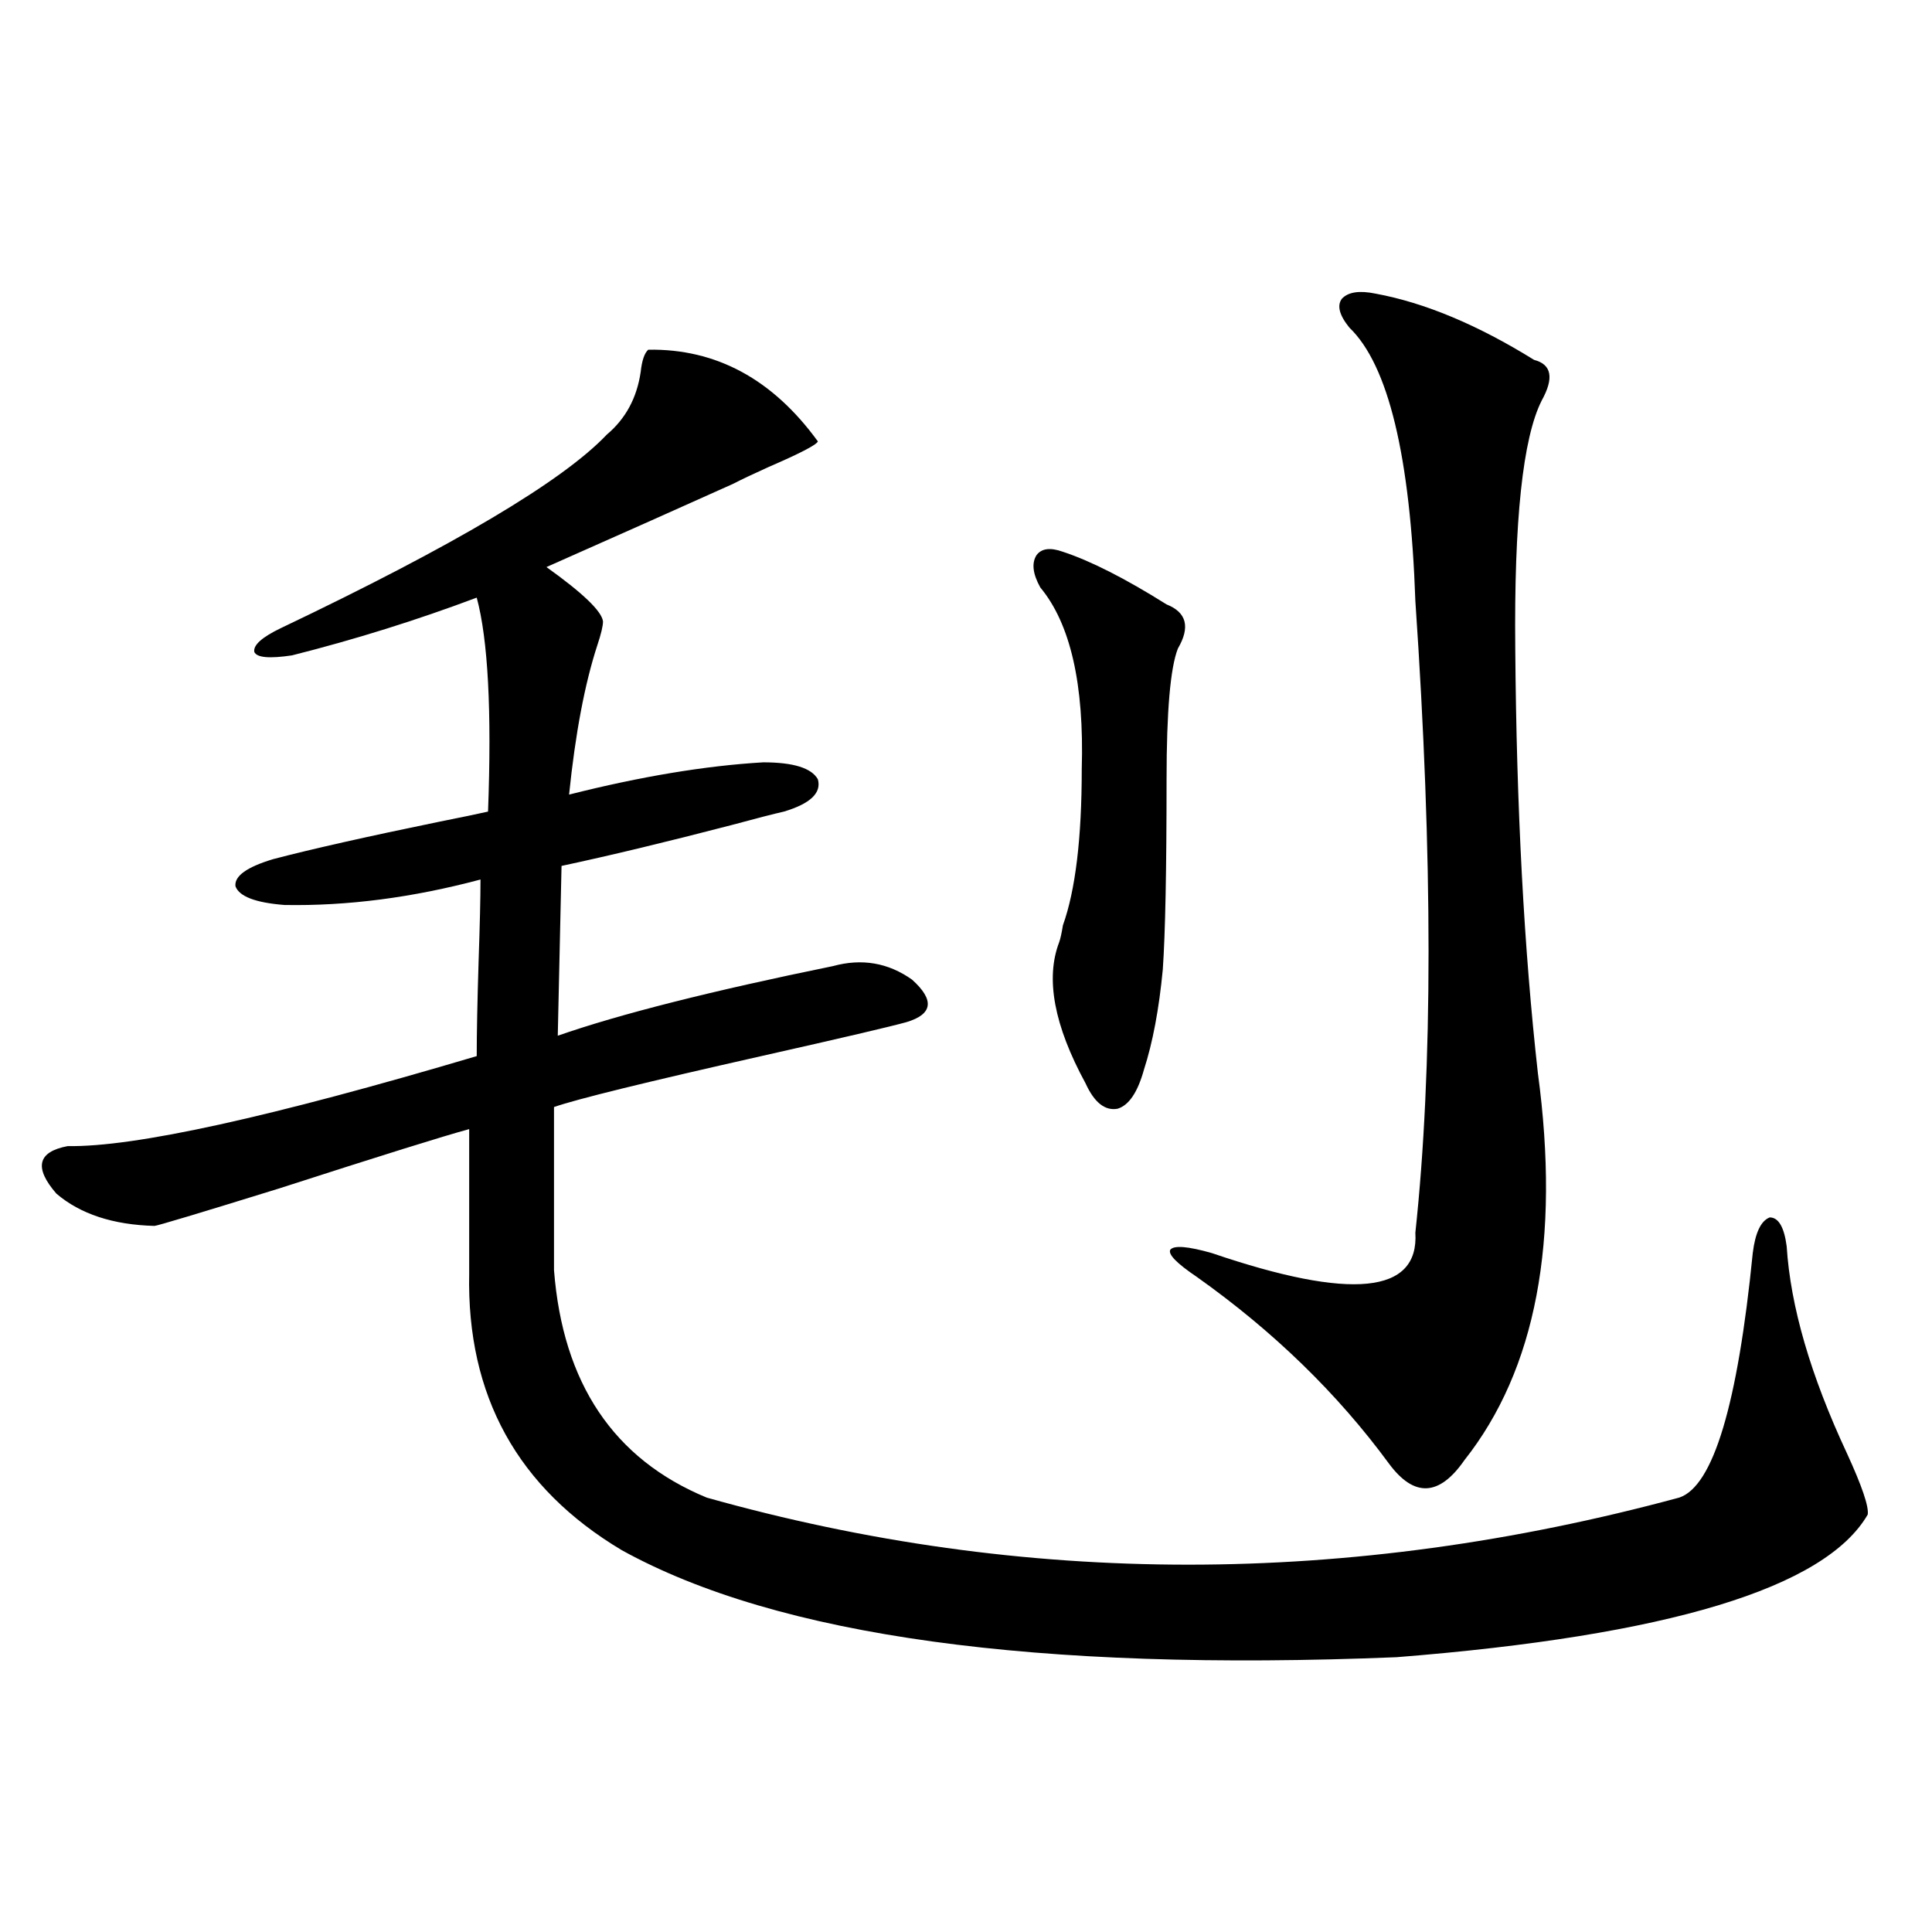 <?xml version="1.0" encoding="utf-8"?>
<!-- Generator: Adobe Illustrator 16.0.0, SVG Export Plug-In . SVG Version: 6.00 Build 0)  -->
<!DOCTYPE svg PUBLIC "-//W3C//DTD SVG 1.1//EN" "http://www.w3.org/Graphics/SVG/1.1/DTD/svg11.dtd">
<svg version="1.1" id="图层_1" xmlns="http://www.w3.org/2000/svg" xmlns:xlink="http://www.w3.org/1999/xlink" x="0px" y="0px"
	 width="1000px" height="1000px" viewBox="0 0 1000 1000" enable-background="new 0 0 1000 1000" xml:space="preserve">
<path d="M335.528,181.008c35.121-0.576,64.389,15.244,87.803,47.461c-0.655,1.758-9.115,6.152-25.365,13.184
	c-7.805,3.516-13.993,6.455-18.536,8.789c-24.725,11.138-56.919,25.488-96.583,43.066c18.856,13.486,28.612,22.852,29.268,28.125
	c0,2.349-0.976,6.455-2.927,12.305c-6.509,19.927-11.387,45.703-14.634,77.344c37.072-9.365,70.563-14.941,100.485-16.699
	c15.609,0,25.03,2.939,28.292,8.789c1.951,7.031-3.902,12.607-17.561,16.699c-5.213,1.182-14.313,3.516-27.316,7.031
	c-33.825,8.789-63.093,15.82-87.803,21.094l-1.951,87.891c31.859-11.123,79.343-23.14,142.436-36.035
	c14.954-4.092,28.612-1.758,40.975,7.031c11.707,10.547,10.731,17.881-2.927,21.973c-8.46,2.349-33.505,8.213-75.12,17.578
	c-59.846,13.486-95.607,22.275-107.314,26.367v84.375c4.543,58.599,30.884,97.861,79.022,117.773
	c164.539,46.294,332.34,46.294,503.402,0c17.561-5.85,30.243-48.037,38.048-126.563c1.296-10.547,4.223-16.699,8.78-18.457
	c4.543,0,7.47,4.985,8.78,14.941c1.951,31.064,12.348,66.797,31.219,107.227c7.805,17.002,11.372,27.549,10.731,31.641
	c-22.118,38.096-103.412,62.691-243.896,73.828c-186.672,7.608-320.327-10.849-400.966-55.371
	c-53.992-32.217-80.333-79.98-79.022-143.262v-74.707c-13.018,3.516-45.853,13.774-98.534,30.762
	c-41.63,12.896-63.093,19.336-64.389,19.336c-21.463-0.576-38.383-6.152-50.73-16.699c-11.707-13.472-9.756-21.67,5.854-24.609
	c34.466,0.591,105.028-14.941,211.702-46.582c0-11.714,0.32-28.125,0.976-49.219c0.641-18.745,0.976-32.808,0.976-42.188
	c-35.121,9.38-68.946,13.774-101.461,13.184c-14.969-1.167-23.414-4.395-25.365-9.668c-0.655-5.273,5.854-9.956,19.512-14.063
	c20.152-5.273,48.779-11.714,85.852-19.336c11.707-2.334,20.152-4.092,25.365-5.273c1.951-52.144,0-89.058-5.854-110.742
	c-31.219,11.729-63.093,21.685-95.607,29.883c-11.707,1.758-18.216,1.182-19.512-1.758c-0.655-3.516,3.902-7.607,13.658-12.305
	c89.754-42.764,146.003-76.162,168.776-100.195c9.756-8.198,15.609-19.033,17.561-32.52
	C332.267,186.584,333.577,182.766,335.528,181.008z M550.157,285.598c14.299,4.697,32.194,13.774,53.657,27.246
	c10.396,4.106,12.348,11.729,5.854,22.852c-3.902,9.971-5.854,32.52-5.854,67.676c0,46.885-0.655,79.692-1.951,98.438
	c-1.951,20.518-5.213,37.793-9.756,51.855c-3.262,11.729-7.805,18.457-13.658,20.215c-6.509,1.182-12.042-3.213-16.585-13.184
	c-16.265-29.883-20.822-54.189-13.658-72.949c0.641-1.758,1.296-4.683,1.951-8.789c6.494-18.154,9.756-45.112,9.756-80.859
	c1.296-43.945-5.854-75.283-21.463-94.043c-3.902-7.031-4.558-12.593-1.951-16.699C539.091,283.84,543.648,283.264,550.157,285.598z
	 M712.104,152.004c25.365,4.697,52.682,16.123,81.949,34.277c9.101,2.349,10.396,9.38,3.902,21.094
	c-9.756,19.336-14.313,62.114-13.658,128.32c0.641,82.617,4.543,155.869,11.707,219.727c11.707,86.724-0.976,153.521-38.048,200.391
	c-13.018,18.76-26.021,19.336-39.023,1.758c-26.676-36.323-59.846-68.555-99.51-96.68c-10.411-7.031-14.969-11.714-13.658-14.063
	c1.951-2.334,9.101-1.758,21.463,1.758c72.193,24.609,107.314,21.094,105.363-10.547c9.101-84.951,9.101-193.936,0-326.953
	c-2.606-74.995-13.993-122.168-34.146-141.504c-5.213-6.44-6.509-11.426-3.902-14.941
	C697.791,151.125,703.645,150.246,712.104,152.004z"/>
</svg>
